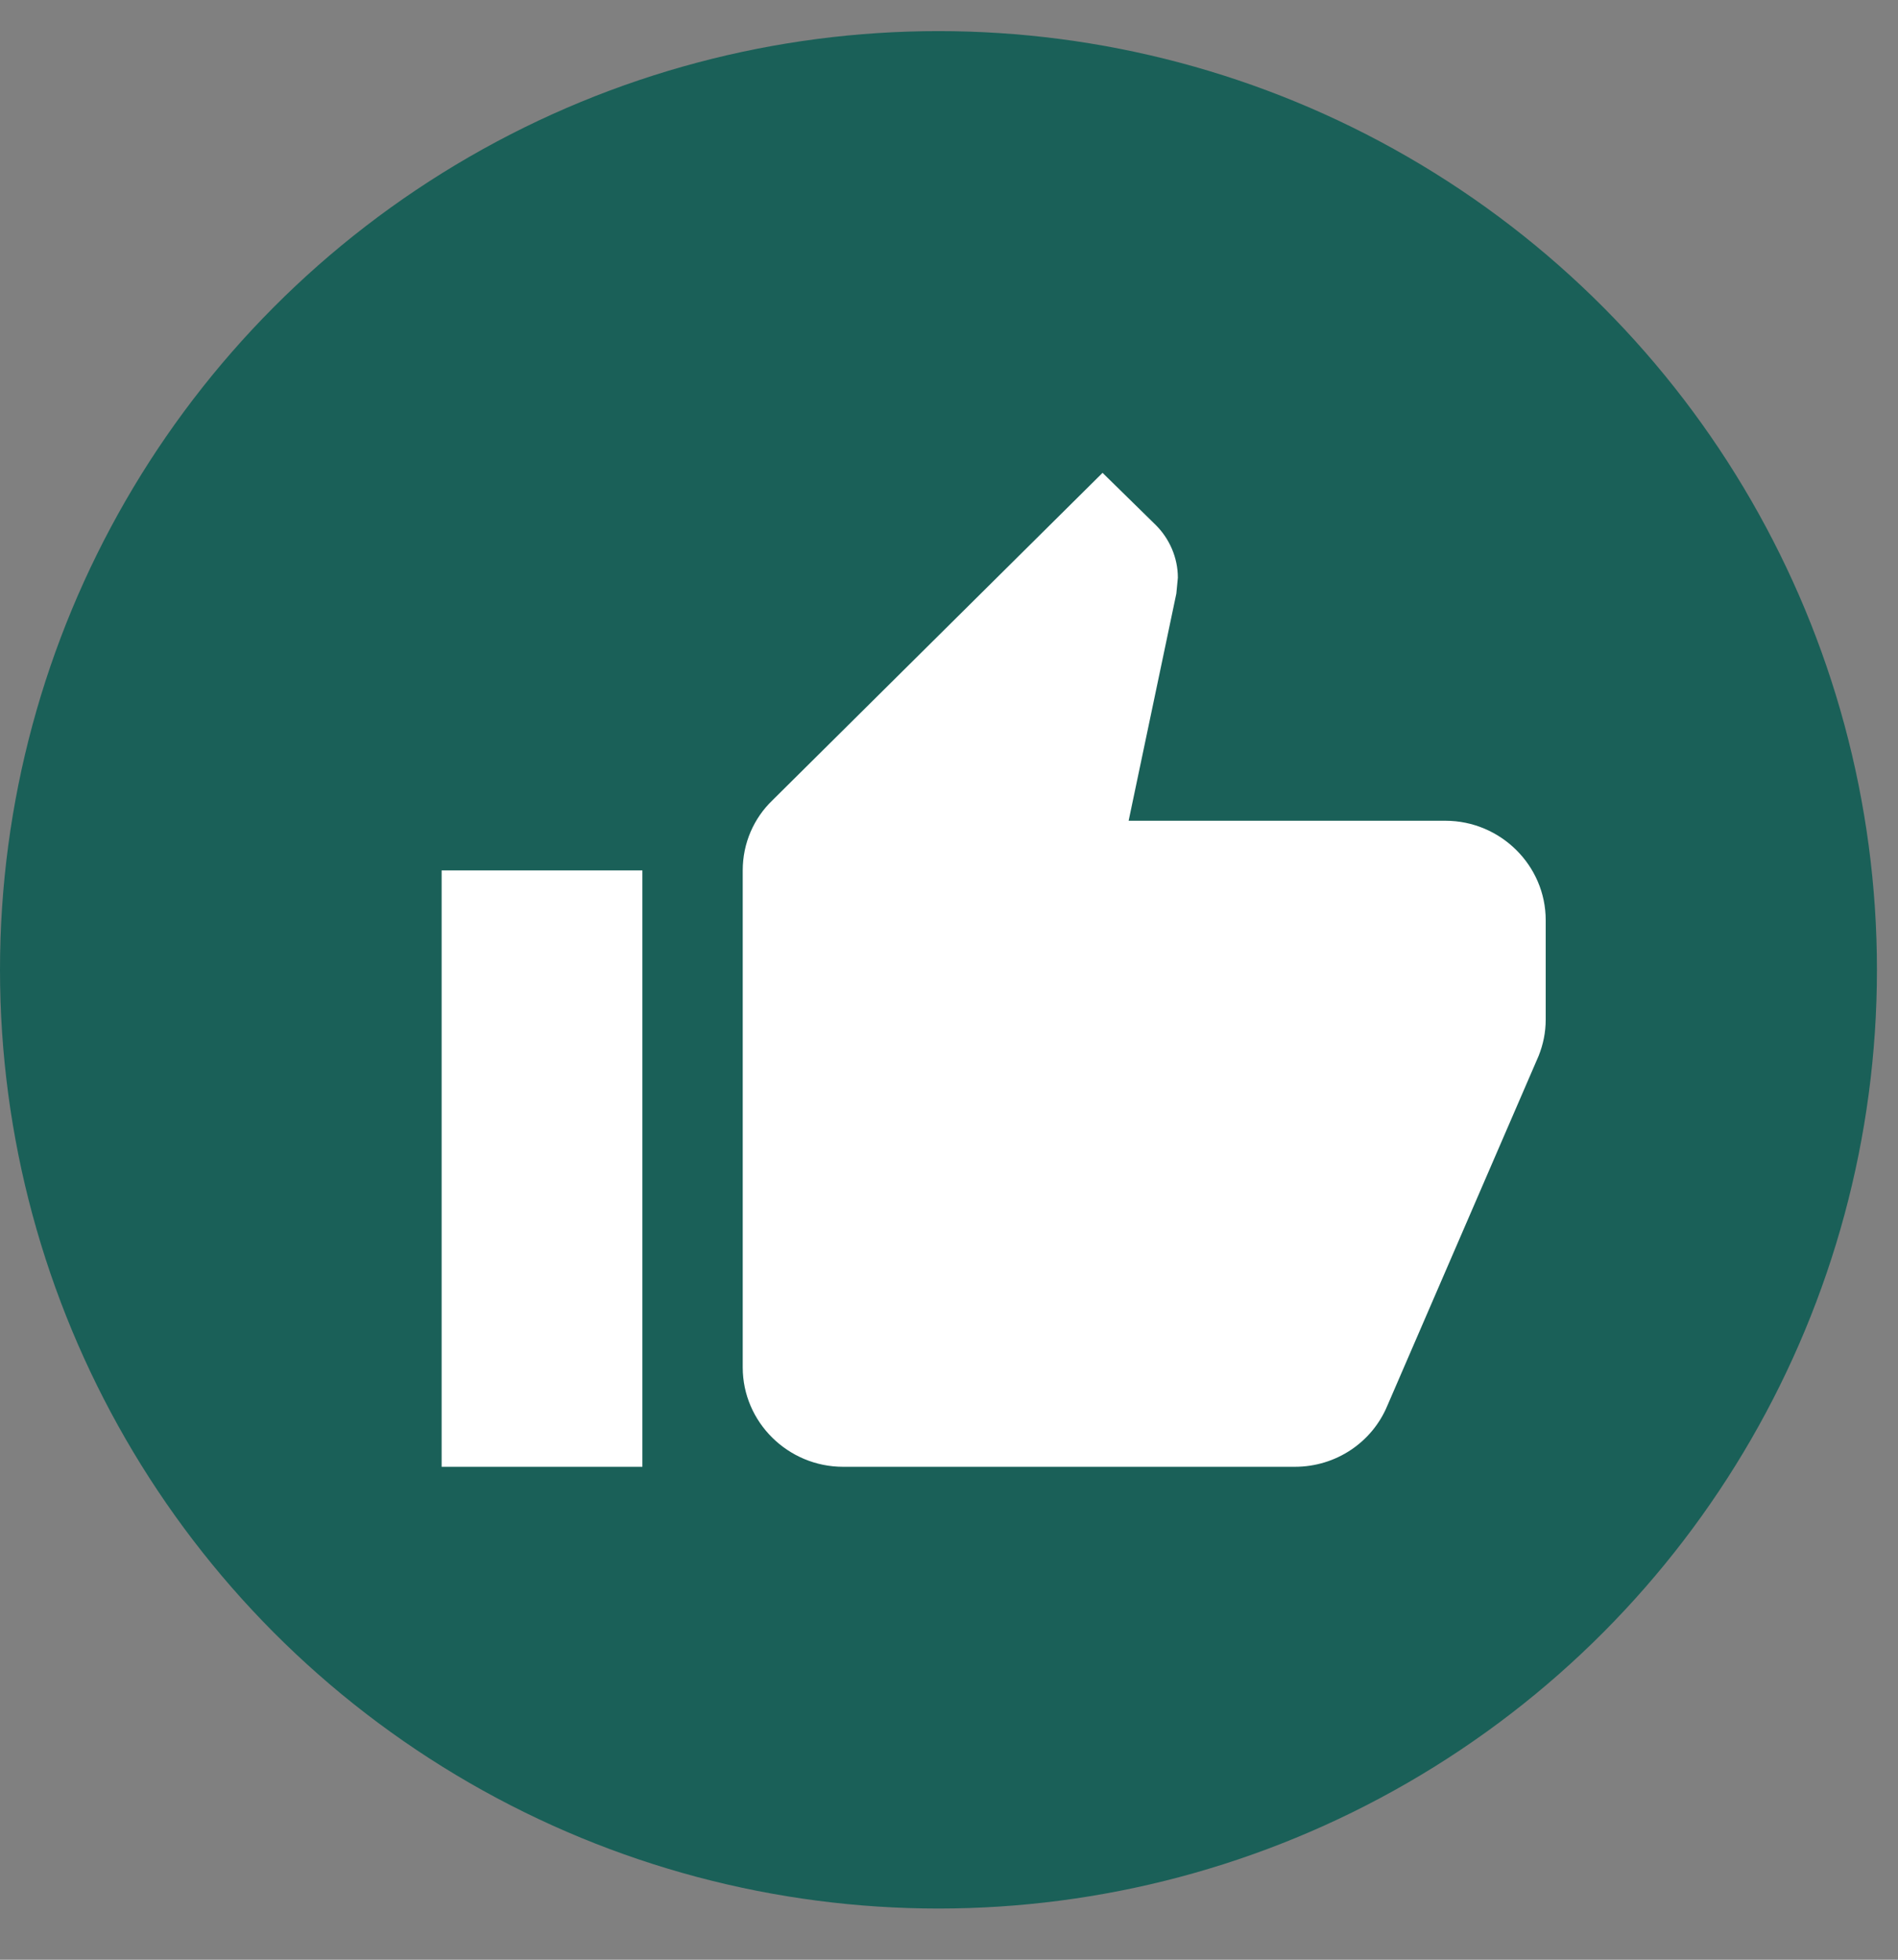 <svg width="31" height="32" viewBox="0 0 31 32" fill="none" xmlns="http://www.w3.org/2000/svg">
<rect x="0" y="0" width="31" height="32" fill="#808080" stroke="none"/>
<ellipse cx="15.328" cy="15.836" rx="15.328" ry="15.328" fill="#1A6058"/>
<path d="M7.213 23.951H10.492V14.213H7.213V23.951ZM25.246 15.025C25.246 14.132 24.508 13.402 23.607 13.402H18.434L19.213 9.693L19.238 9.434C19.238 9.101 19.098 8.793 18.877 8.573L18.008 7.721L12.615 13.069C12.312 13.361 12.131 13.767 12.131 14.213V22.328C12.131 23.221 12.869 23.951 13.771 23.951H21.148C21.828 23.951 22.41 23.545 22.656 22.961L25.131 17.24C25.205 17.053 25.246 16.859 25.246 16.648V15.025Z" fill="white"/>
</svg>

